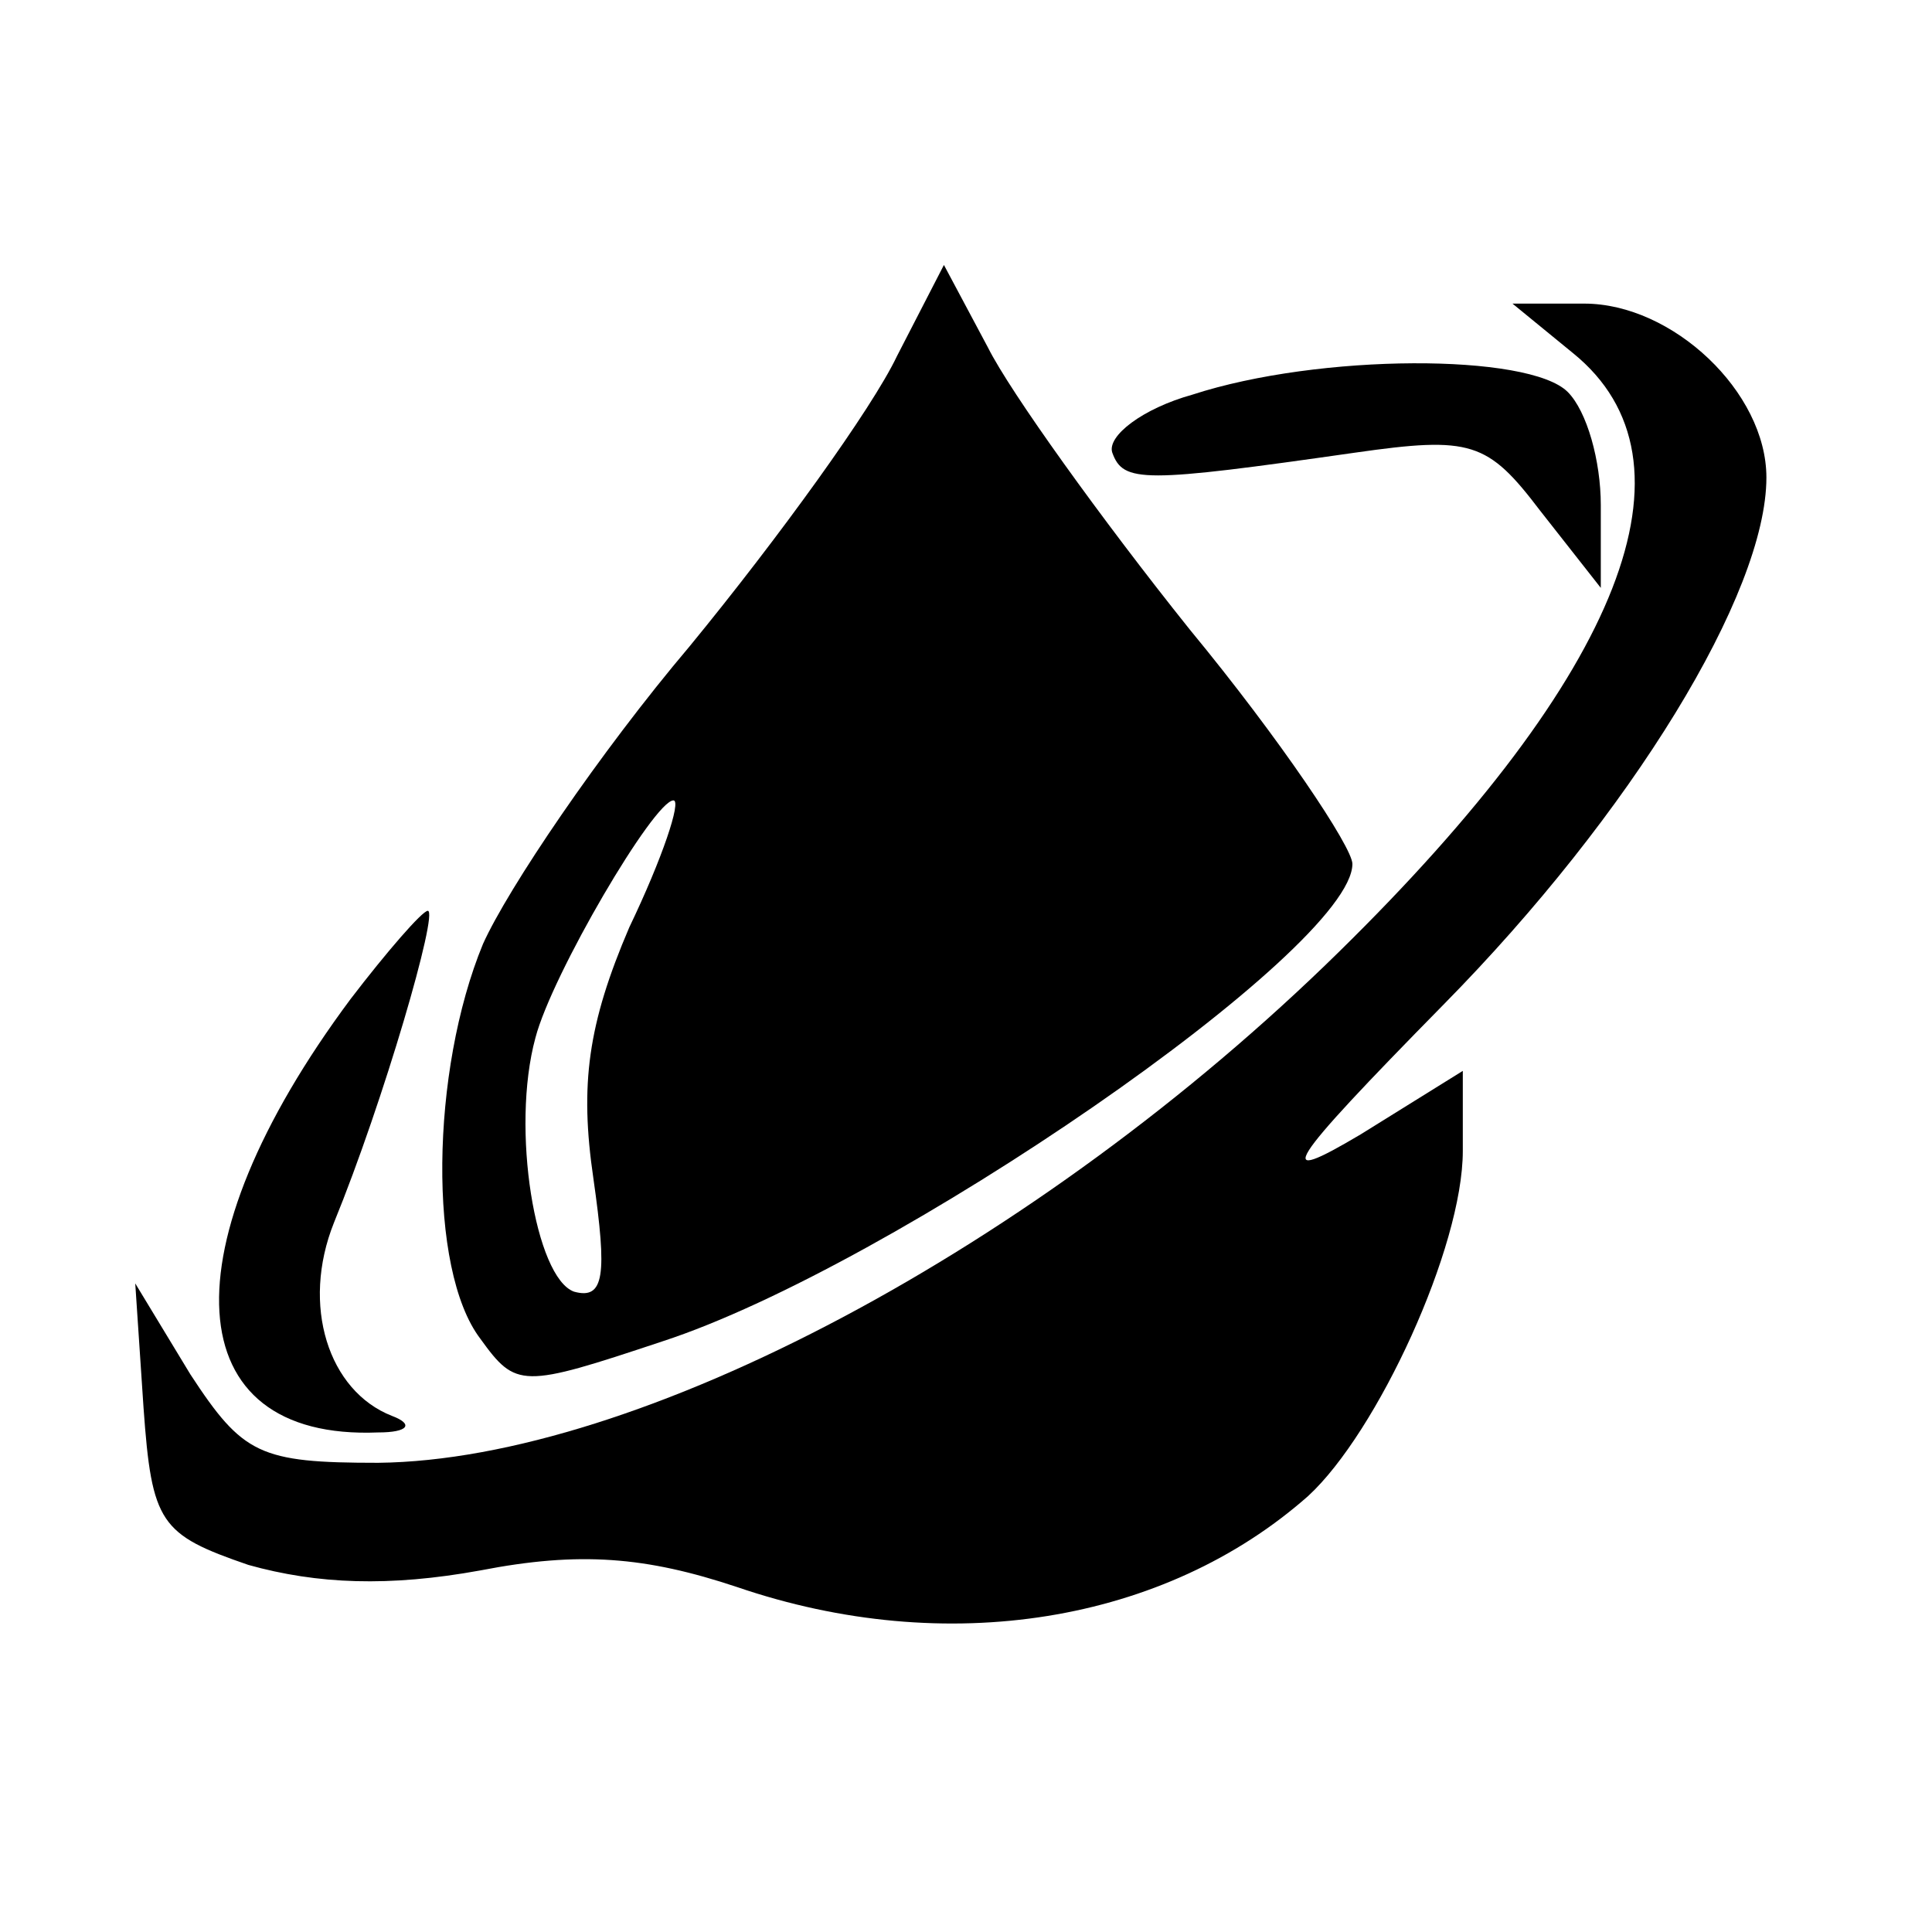 <?xml version="1.0" standalone="no"?>
<!DOCTYPE svg PUBLIC "-//W3C//DTD SVG 20010904//EN"
 "http://www.w3.org/TR/2001/REC-SVG-20010904/DTD/svg10.dtd">
<svg version="1.0" xmlns="http://www.w3.org/2000/svg"
 width="70pt" height="70pt" viewBox="0 0 70 70"
 preserveAspectRatio="xMidYMid meet">
<g transform="translate(0,70) scale(0.1,-0.1)"
fill="#000000" stroke="none">
<path d="M325 571 c-9 -19 -43 -66 -75 -105 -33 -39 -66 -88 -75 -108 -19 -46
-20 -118 -1 -143 13 -18 15 -18 66 -1 83 27 250 142 250 173 0 6 -26 45 -59
85 -32 40 -65 86 -73 102 l-16 30 -17 -33z m-97 -207 c-15 -35 -18 -57 -13
-91 5 -35 4 -44 -7 -41 -14 5 -23 59 -14 92 6 23 43 86 50 86 3 0 -4 -21 -16
-46z"/>
<path d="M570 572 c48 -39 18 -116 -85 -217 -109 -107 -254 -184 -348 -185
-43 0 -49 3 -68 32 l-20 33 3 -45 c3 -42 6 -46 38 -57 25 -7 51 -8 84 -2 36 7
60 5 93 -6 76 -26 155 -13 207 33 25 23 56 90 56 125 l0 29 -37 -23 c-32 -19
-28 -12 30 47 68 69 117 149 117 191 0 31 -34 63 -66 63 l-26 0 22 -18z"/>
<path d="M432 557 c-18 -5 -31 -15 -29 -21 4 -11 11 -11 88 0 42 6 48 4 67
-21 l22 -28 0 30 c0 16 -5 34 -12 41 -14 14 -90 14 -136 -1z"/>
<path d="M127 338 c-67 -90 -63 -160 10 -157 11 0 13 3 5 6 -23 9 -33 40 -21
70 18 44 38 113 34 113 -2 0 -15 -15 -28 -32z"/>
</g>
</svg>

